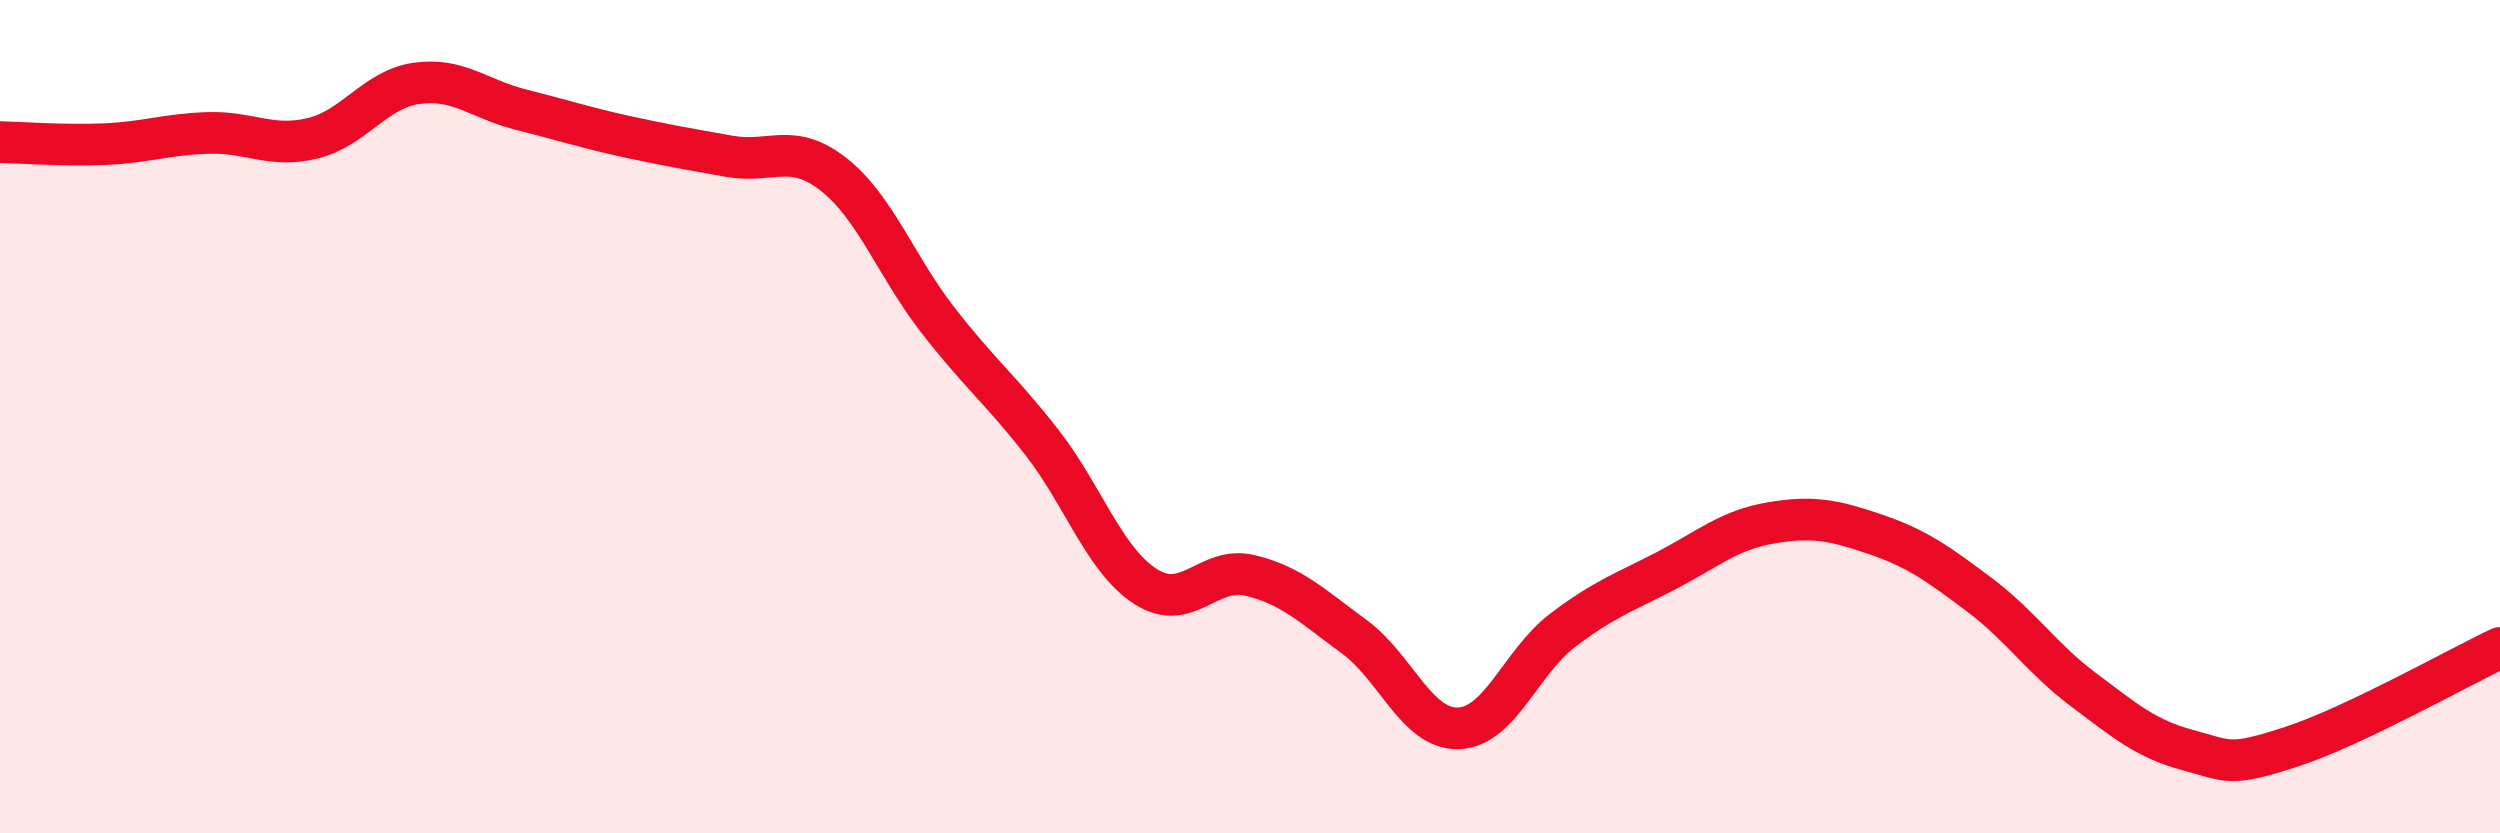 
    <svg width="60" height="20" viewBox="0 0 60 20" xmlns="http://www.w3.org/2000/svg">
      <path
        d="M 0,3.41 C 0.5,3.42 1.5,3.5 2.5,3.46 C 3.5,3.42 4,3.22 5,3.19 C 6,3.16 6.5,3.56 7.5,3.32 C 8.5,3.08 9,2.14 10,2 C 11,1.86 11.5,2.38 12.5,2.63 C 13.5,2.88 14,3.05 15,3.27 C 16,3.49 16.5,3.57 17.5,3.75 C 18.5,3.93 19,3.4 20,4.18 C 21,4.96 21.5,6.38 22.5,7.67 C 23.5,8.96 24,9.33 25,10.61 C 26,11.89 26.5,13.44 27.5,14.08 C 28.5,14.72 29,13.57 30,13.81 C 31,14.05 31.5,14.55 32.5,15.28 C 33.5,16.01 34,17.51 35,17.48 C 36,17.45 36.5,15.89 37.5,15.13 C 38.5,14.37 39,14.21 40,13.69 C 41,13.17 41.5,12.72 42.5,12.55 C 43.5,12.38 44,12.48 45,12.82 C 46,13.16 46.5,13.52 47.5,14.27 C 48.5,15.02 49,15.8 50,16.55 C 51,17.3 51.5,17.73 52.5,18 C 53.5,18.27 53.5,18.41 55,17.92 C 56.5,17.43 59,16.02 60,15.55L60 20L0 20Z"
        fill="#EB0A25"
        opacity="0.1"
        stroke-linecap="round"
        stroke-linejoin="round"
      />
      <path
        d="M 0,3.41 C 0.5,3.42 1.5,3.5 2.5,3.46 C 3.5,3.42 4,3.22 5,3.19 C 6,3.16 6.5,3.56 7.5,3.32 C 8.5,3.08 9,2.14 10,2 C 11,1.86 11.5,2.38 12.5,2.63 C 13.5,2.88 14,3.05 15,3.27 C 16,3.49 16.5,3.57 17.5,3.75 C 18.5,3.93 19,3.4 20,4.18 C 21,4.96 21.5,6.38 22.5,7.67 C 23.5,8.96 24,9.33 25,10.61 C 26,11.89 26.5,13.44 27.5,14.08 C 28.5,14.72 29,13.57 30,13.81 C 31,14.05 31.5,14.55 32.5,15.28 C 33.5,16.01 34,17.51 35,17.48 C 36,17.45 36.5,15.89 37.5,15.13 C 38.5,14.37 39,14.21 40,13.69 C 41,13.17 41.5,12.72 42.5,12.55 C 43.5,12.38 44,12.48 45,12.82 C 46,13.16 46.5,13.52 47.5,14.27 C 48.5,15.02 49,15.8 50,16.55 C 51,17.3 51.5,17.73 52.5,18 C 53.5,18.27 53.5,18.41 55,17.92 C 56.5,17.43 59,16.02 60,15.55"
        stroke="#EB0A25"
        stroke-width="1"
        fill="none"
        stroke-linecap="round"
        stroke-linejoin="round"
      />
    </svg>
  